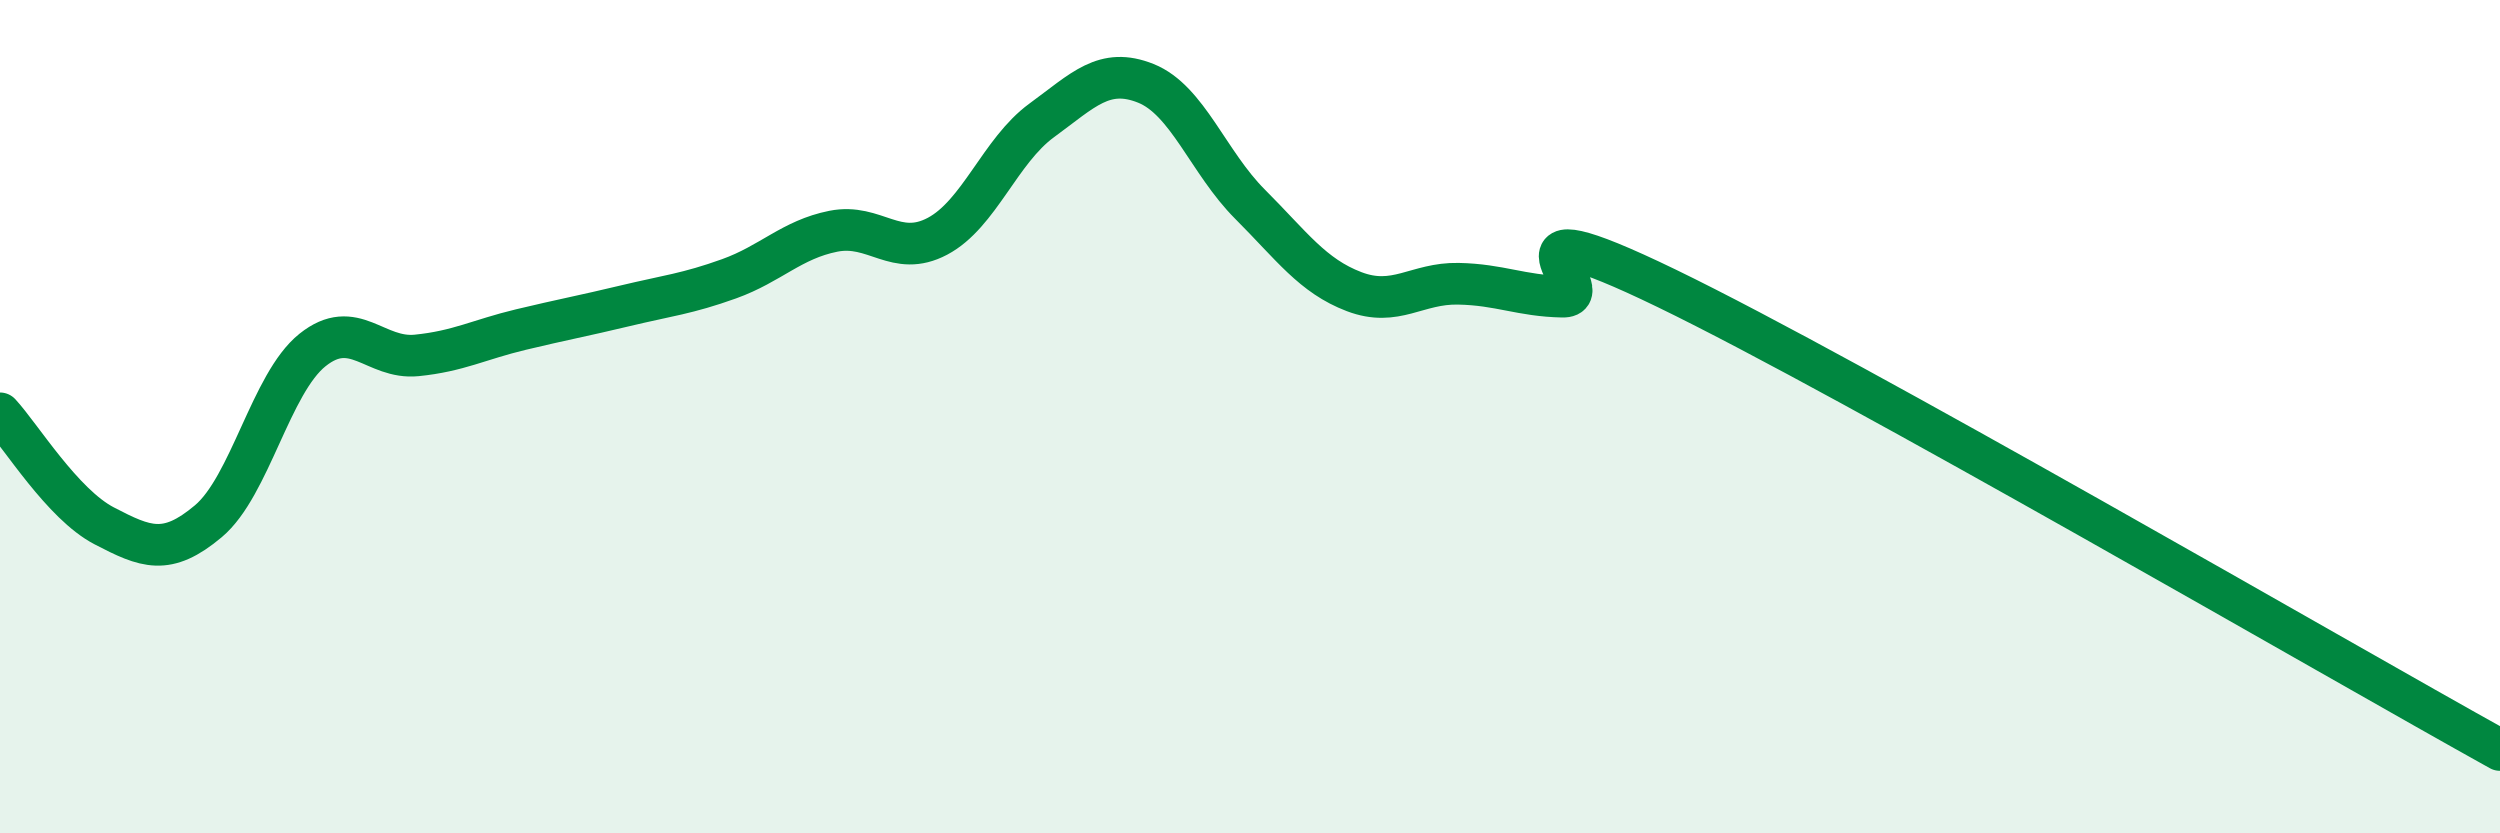 
    <svg width="60" height="20" viewBox="0 0 60 20" xmlns="http://www.w3.org/2000/svg">
      <path
        d="M 0,9.92 C 0.5,10.46 1.5,12.1 2.5,12.62 C 3.5,13.14 4,13.35 5,12.51 C 6,11.67 6.5,9.2 7.5,8.4 C 8.5,7.6 9,8.63 10,8.53 C 11,8.43 11.5,8.15 12.5,7.91 C 13.5,7.67 14,7.58 15,7.34 C 16,7.1 16.5,7.05 17.5,6.69 C 18.5,6.33 19,5.75 20,5.55 C 21,5.35 21.5,6.2 22.5,5.67 C 23.5,5.14 24,3.62 25,2.89 C 26,2.16 26.5,1.6 27.5,2 C 28.5,2.4 29,3.9 30,4.9 C 31,5.9 31.5,6.62 32.5,7 C 33.5,7.38 34,6.79 35,6.81 C 36,6.83 36.5,7.1 37.5,7.12 C 38.5,7.14 35.5,4.74 40,6.92 C 44.5,9.1 56,15.78 60,18L60 20L0 20Z"
        fill="#008740"
        opacity="0.1"
        stroke-linecap="round"
        stroke-linejoin="round"
      />
      <path
        d="M 0,9.92 C 0.5,10.46 1.5,12.1 2.5,12.62 C 3.5,13.14 4,13.35 5,12.51 C 6,11.67 6.5,9.2 7.5,8.4 C 8.5,7.6 9,8.63 10,8.53 C 11,8.43 11.5,8.15 12.5,7.91 C 13.5,7.67 14,7.58 15,7.34 C 16,7.1 16.5,7.05 17.5,6.69 C 18.5,6.33 19,5.75 20,5.55 C 21,5.35 21.5,6.2 22.5,5.67 C 23.5,5.14 24,3.62 25,2.89 C 26,2.16 26.5,1.6 27.5,2 C 28.5,2.4 29,3.9 30,4.9 C 31,5.9 31.5,6.62 32.5,7 C 33.5,7.38 34,6.79 35,6.81 C 36,6.83 36.5,7.1 37.5,7.12 C 38.5,7.14 35.5,4.74 40,6.92 C 44.5,9.1 56,15.78 60,18"
        stroke="#008740"
        stroke-width="1"
        fill="none"
        stroke-linecap="round"
        stroke-linejoin="round"
      />
    </svg>
  